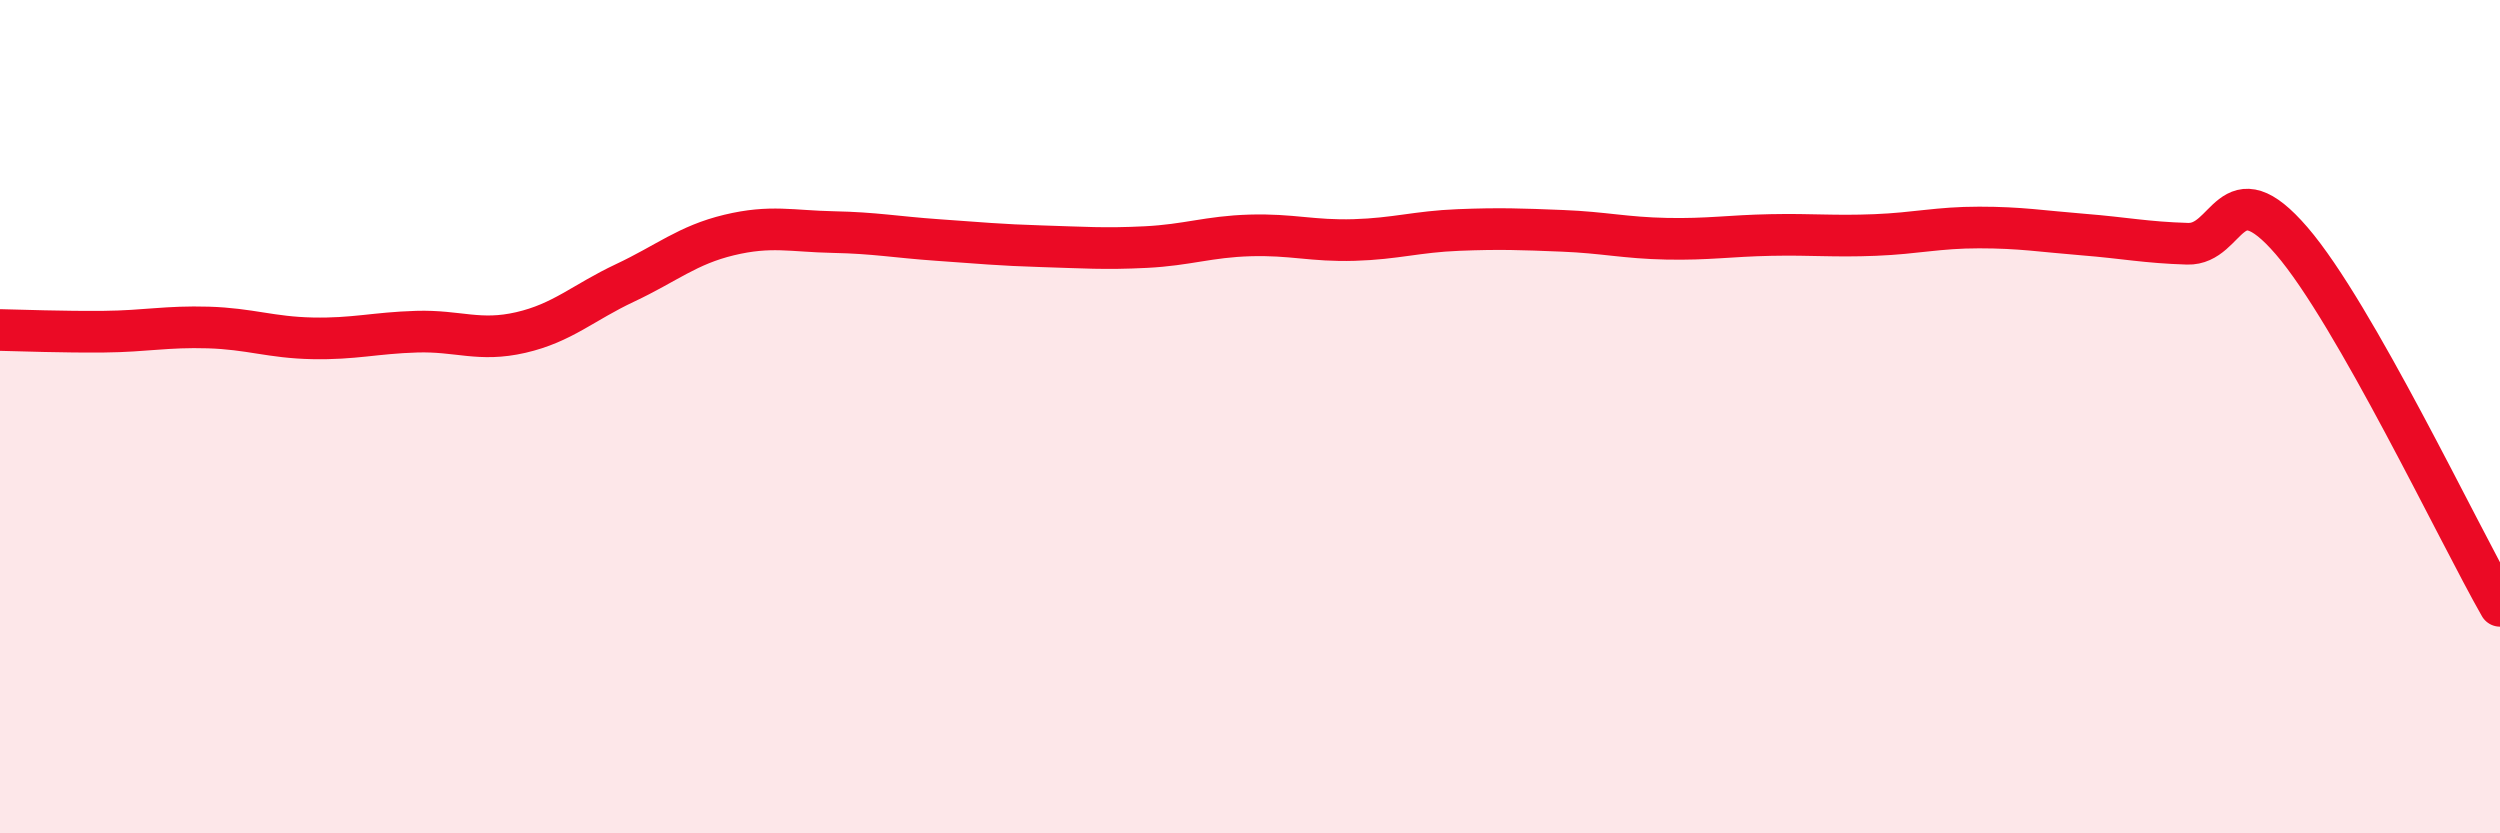 
    <svg width="60" height="20" viewBox="0 0 60 20" xmlns="http://www.w3.org/2000/svg">
      <path
        d="M 0,7.92 C 0.5,7.93 1.5,7.97 2.5,7.96 C 3.5,7.95 4,7.83 5,7.86 C 6,7.89 6.5,8.1 7.5,8.12 C 8.5,8.14 9,7.99 10,7.96 C 11,7.93 11.5,8.21 12.5,7.98 C 13.5,7.75 14,7.26 15,6.79 C 16,6.32 16.5,5.88 17.5,5.64 C 18.5,5.4 19,5.55 20,5.57 C 21,5.59 21.5,5.69 22.5,5.76 C 23.5,5.83 24,5.88 25,5.91 C 26,5.94 26.5,5.98 27.5,5.93 C 28.5,5.88 29,5.68 30,5.65 C 31,5.62 31.5,5.79 32.5,5.76 C 33.5,5.73 34,5.56 35,5.52 C 36,5.48 36.5,5.5 37.5,5.54 C 38.5,5.58 39,5.71 40,5.73 C 41,5.75 41.5,5.66 42.5,5.64 C 43.5,5.62 44,5.68 45,5.64 C 46,5.6 46.5,5.46 47.5,5.46 C 48.5,5.46 49,5.55 50,5.63 C 51,5.71 51.5,5.82 52.5,5.85 C 53.5,5.88 53.5,4.04 55,5.78 C 56.5,7.52 59,12.79 60,14.54L60 20L0 20Z"
        fill="#EB0A25"
        opacity="0.1"
        stroke-linecap="round"
        stroke-linejoin="round"
      />
      <path
        d="M 0,7.92 C 0.5,7.93 1.5,7.97 2.5,7.96 C 3.5,7.95 4,7.83 5,7.86 C 6,7.89 6.5,8.1 7.5,8.12 C 8.5,8.14 9,7.99 10,7.96 C 11,7.93 11.5,8.21 12.5,7.98 C 13.5,7.75 14,7.26 15,6.79 C 16,6.32 16.5,5.88 17.5,5.64 C 18.5,5.4 19,5.55 20,5.57 C 21,5.59 21.5,5.69 22.5,5.76 C 23.5,5.83 24,5.88 25,5.91 C 26,5.94 26.5,5.98 27.5,5.93 C 28.5,5.88 29,5.68 30,5.65 C 31,5.62 31.5,5.79 32.5,5.76 C 33.5,5.73 34,5.56 35,5.52 C 36,5.48 36.5,5.5 37.5,5.54 C 38.5,5.58 39,5.71 40,5.73 C 41,5.75 41.5,5.66 42.5,5.64 C 43.5,5.62 44,5.68 45,5.64 C 46,5.6 46.5,5.46 47.5,5.46 C 48.5,5.46 49,5.55 50,5.63 C 51,5.71 51.5,5.82 52.5,5.85 C 53.5,5.88 53.5,4.04 55,5.78 C 56.5,7.52 59,12.79 60,14.54"
        stroke="#EB0A25"
        stroke-width="1"
        fill="none"
        stroke-linecap="round"
        stroke-linejoin="round"
      />
    </svg>
  